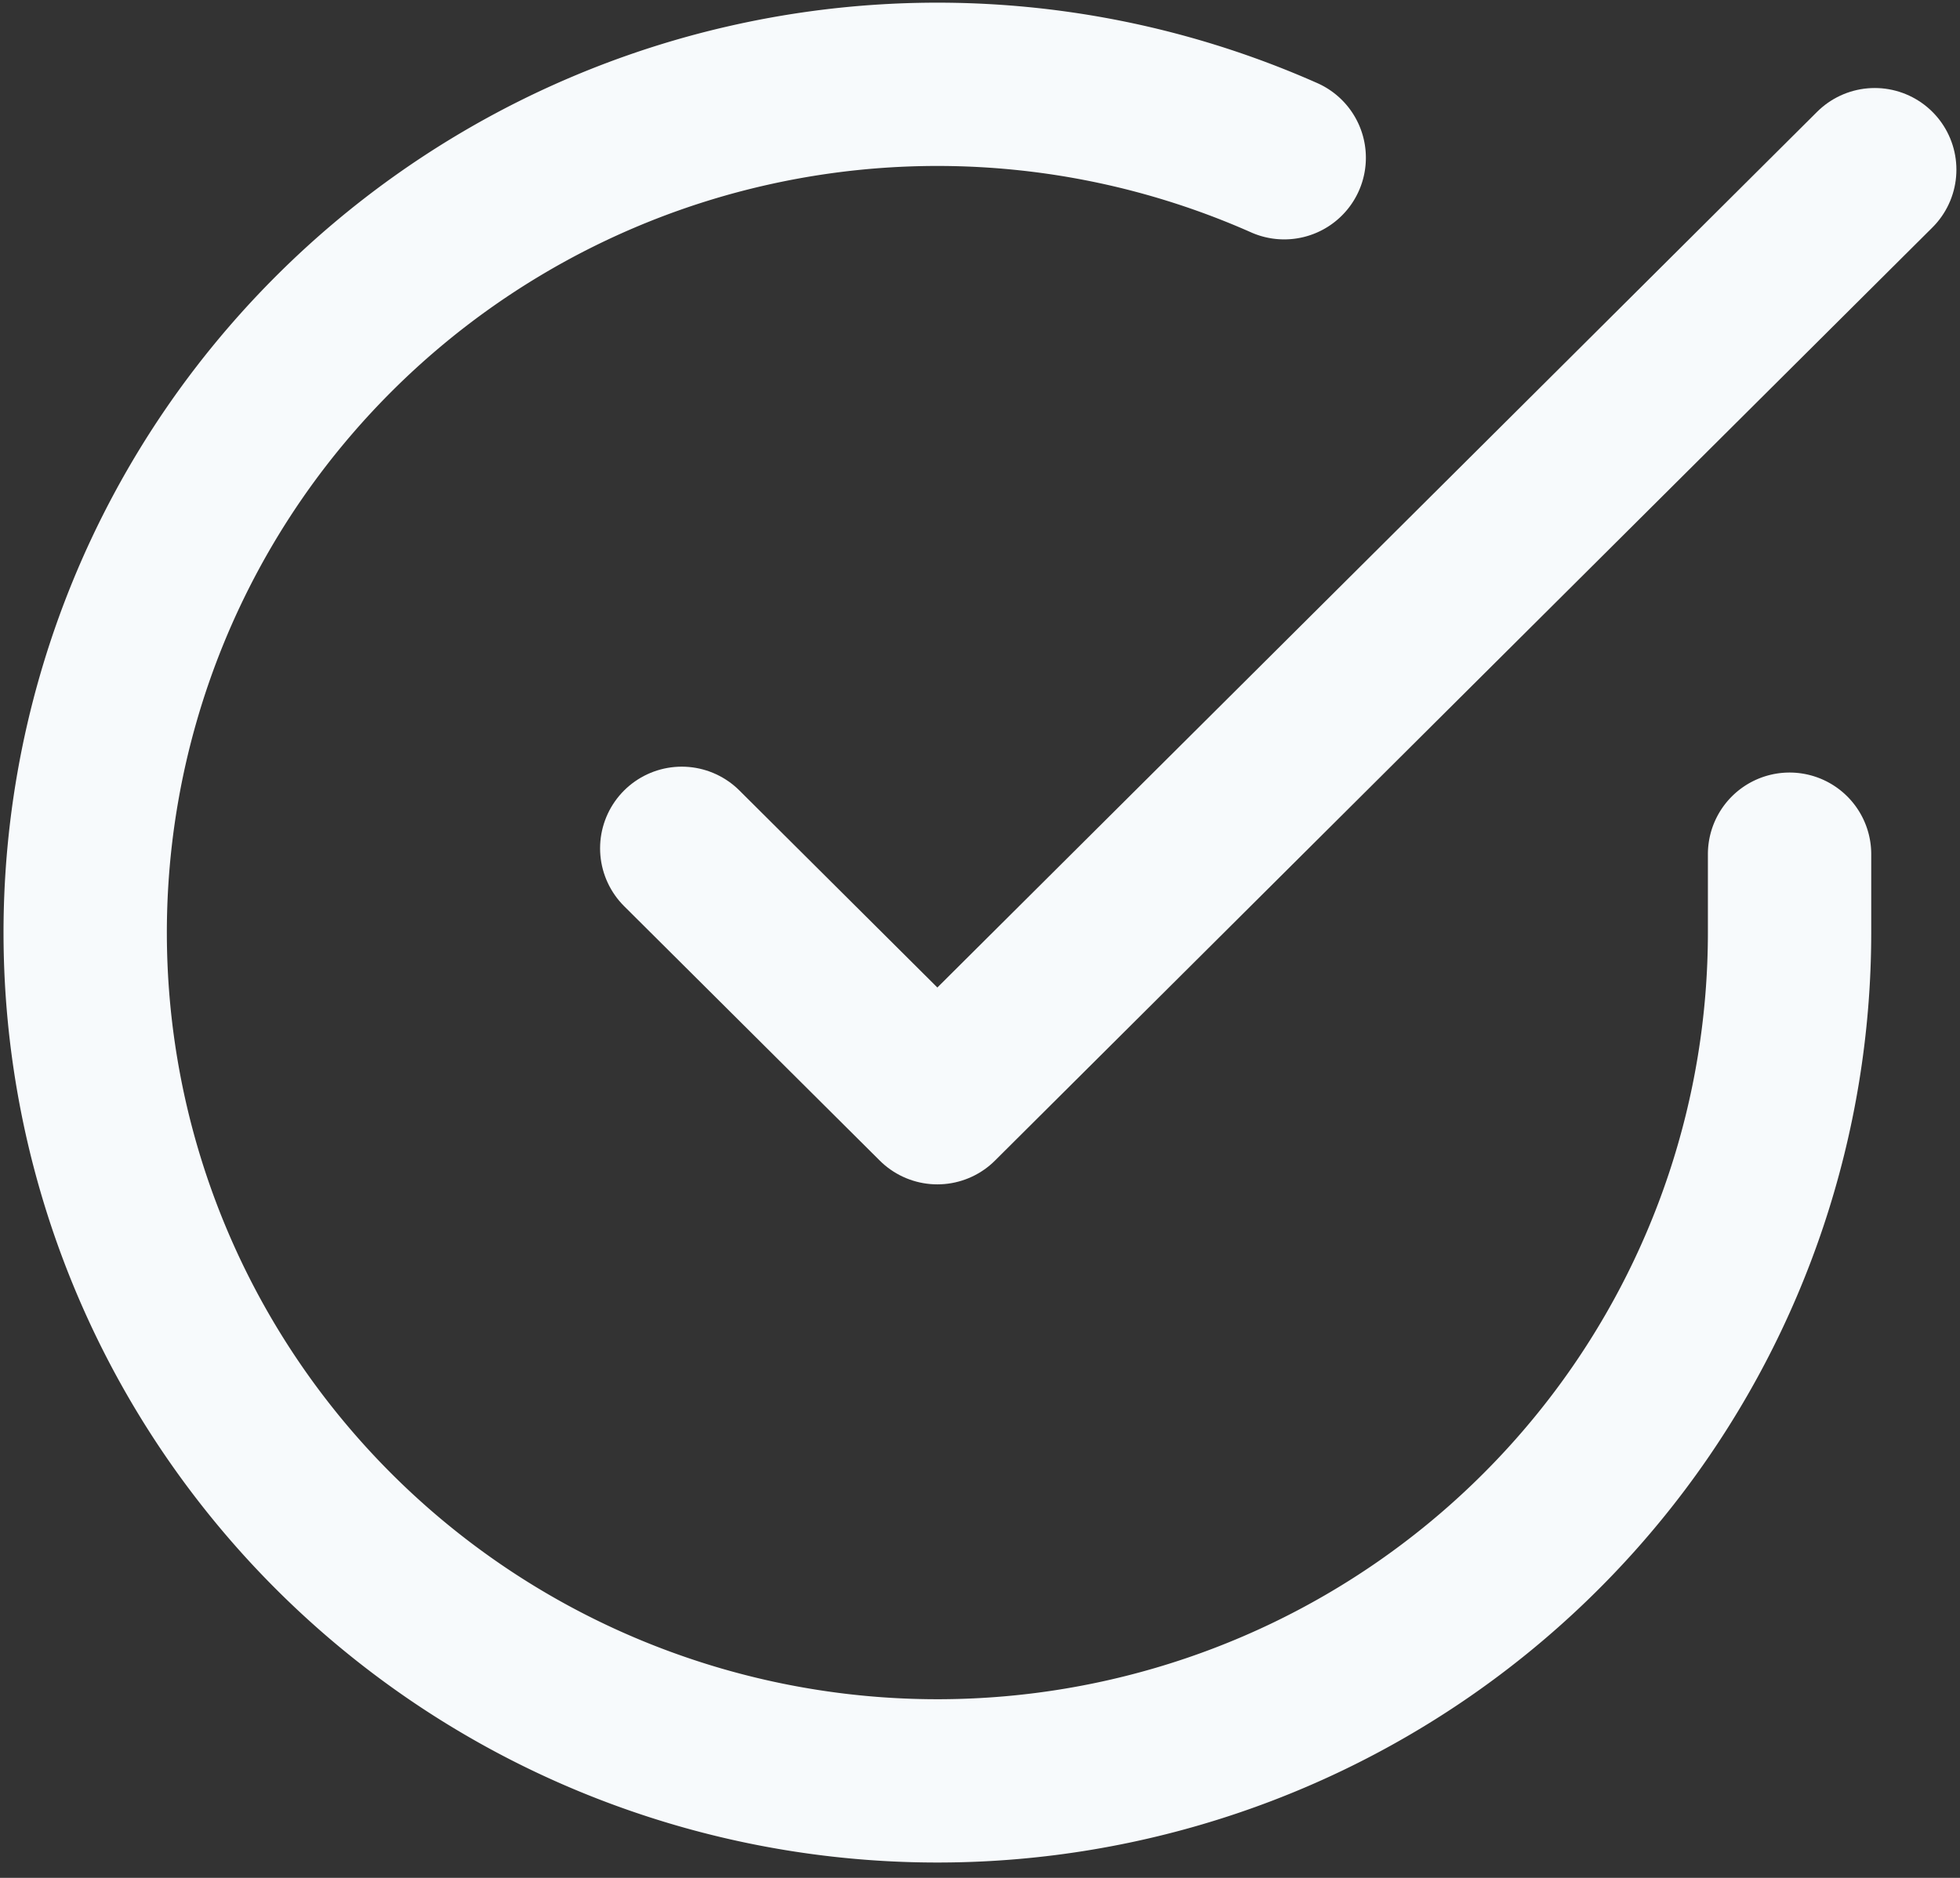 <svg width="24" height="23" fill="none" xmlns="http://www.w3.org/2000/svg"><rect width="100%" height="100%" fill="#333333" stroke="none"/><g stroke="#F7FAFC" stroke-width="2" stroke-linecap="round" stroke-linejoin="round" clip-path="url(#a)"><path d="M21.913 10.462v.966a10.36 10.36 0 0 1-2.077 6.215 10.435 10.435 0 0 1-5.4 3.743 10.477 10.477 0 0 1-6.574-.218 10.427 10.427 0 0 1-5.138-4.09 10.355 10.355 0 0 1 .822-12.406 10.443 10.443 0 0 1 5.633-3.384 10.477 10.477 0 0 1 6.546.644"/><path d="M22.956 2.078 11.478 13.506l-3.13-3.116"/></g><defs><clipPath id="a"><path fill="#fff" d="M0 0h24v22.857H0z"/></clipPath></defs></svg>